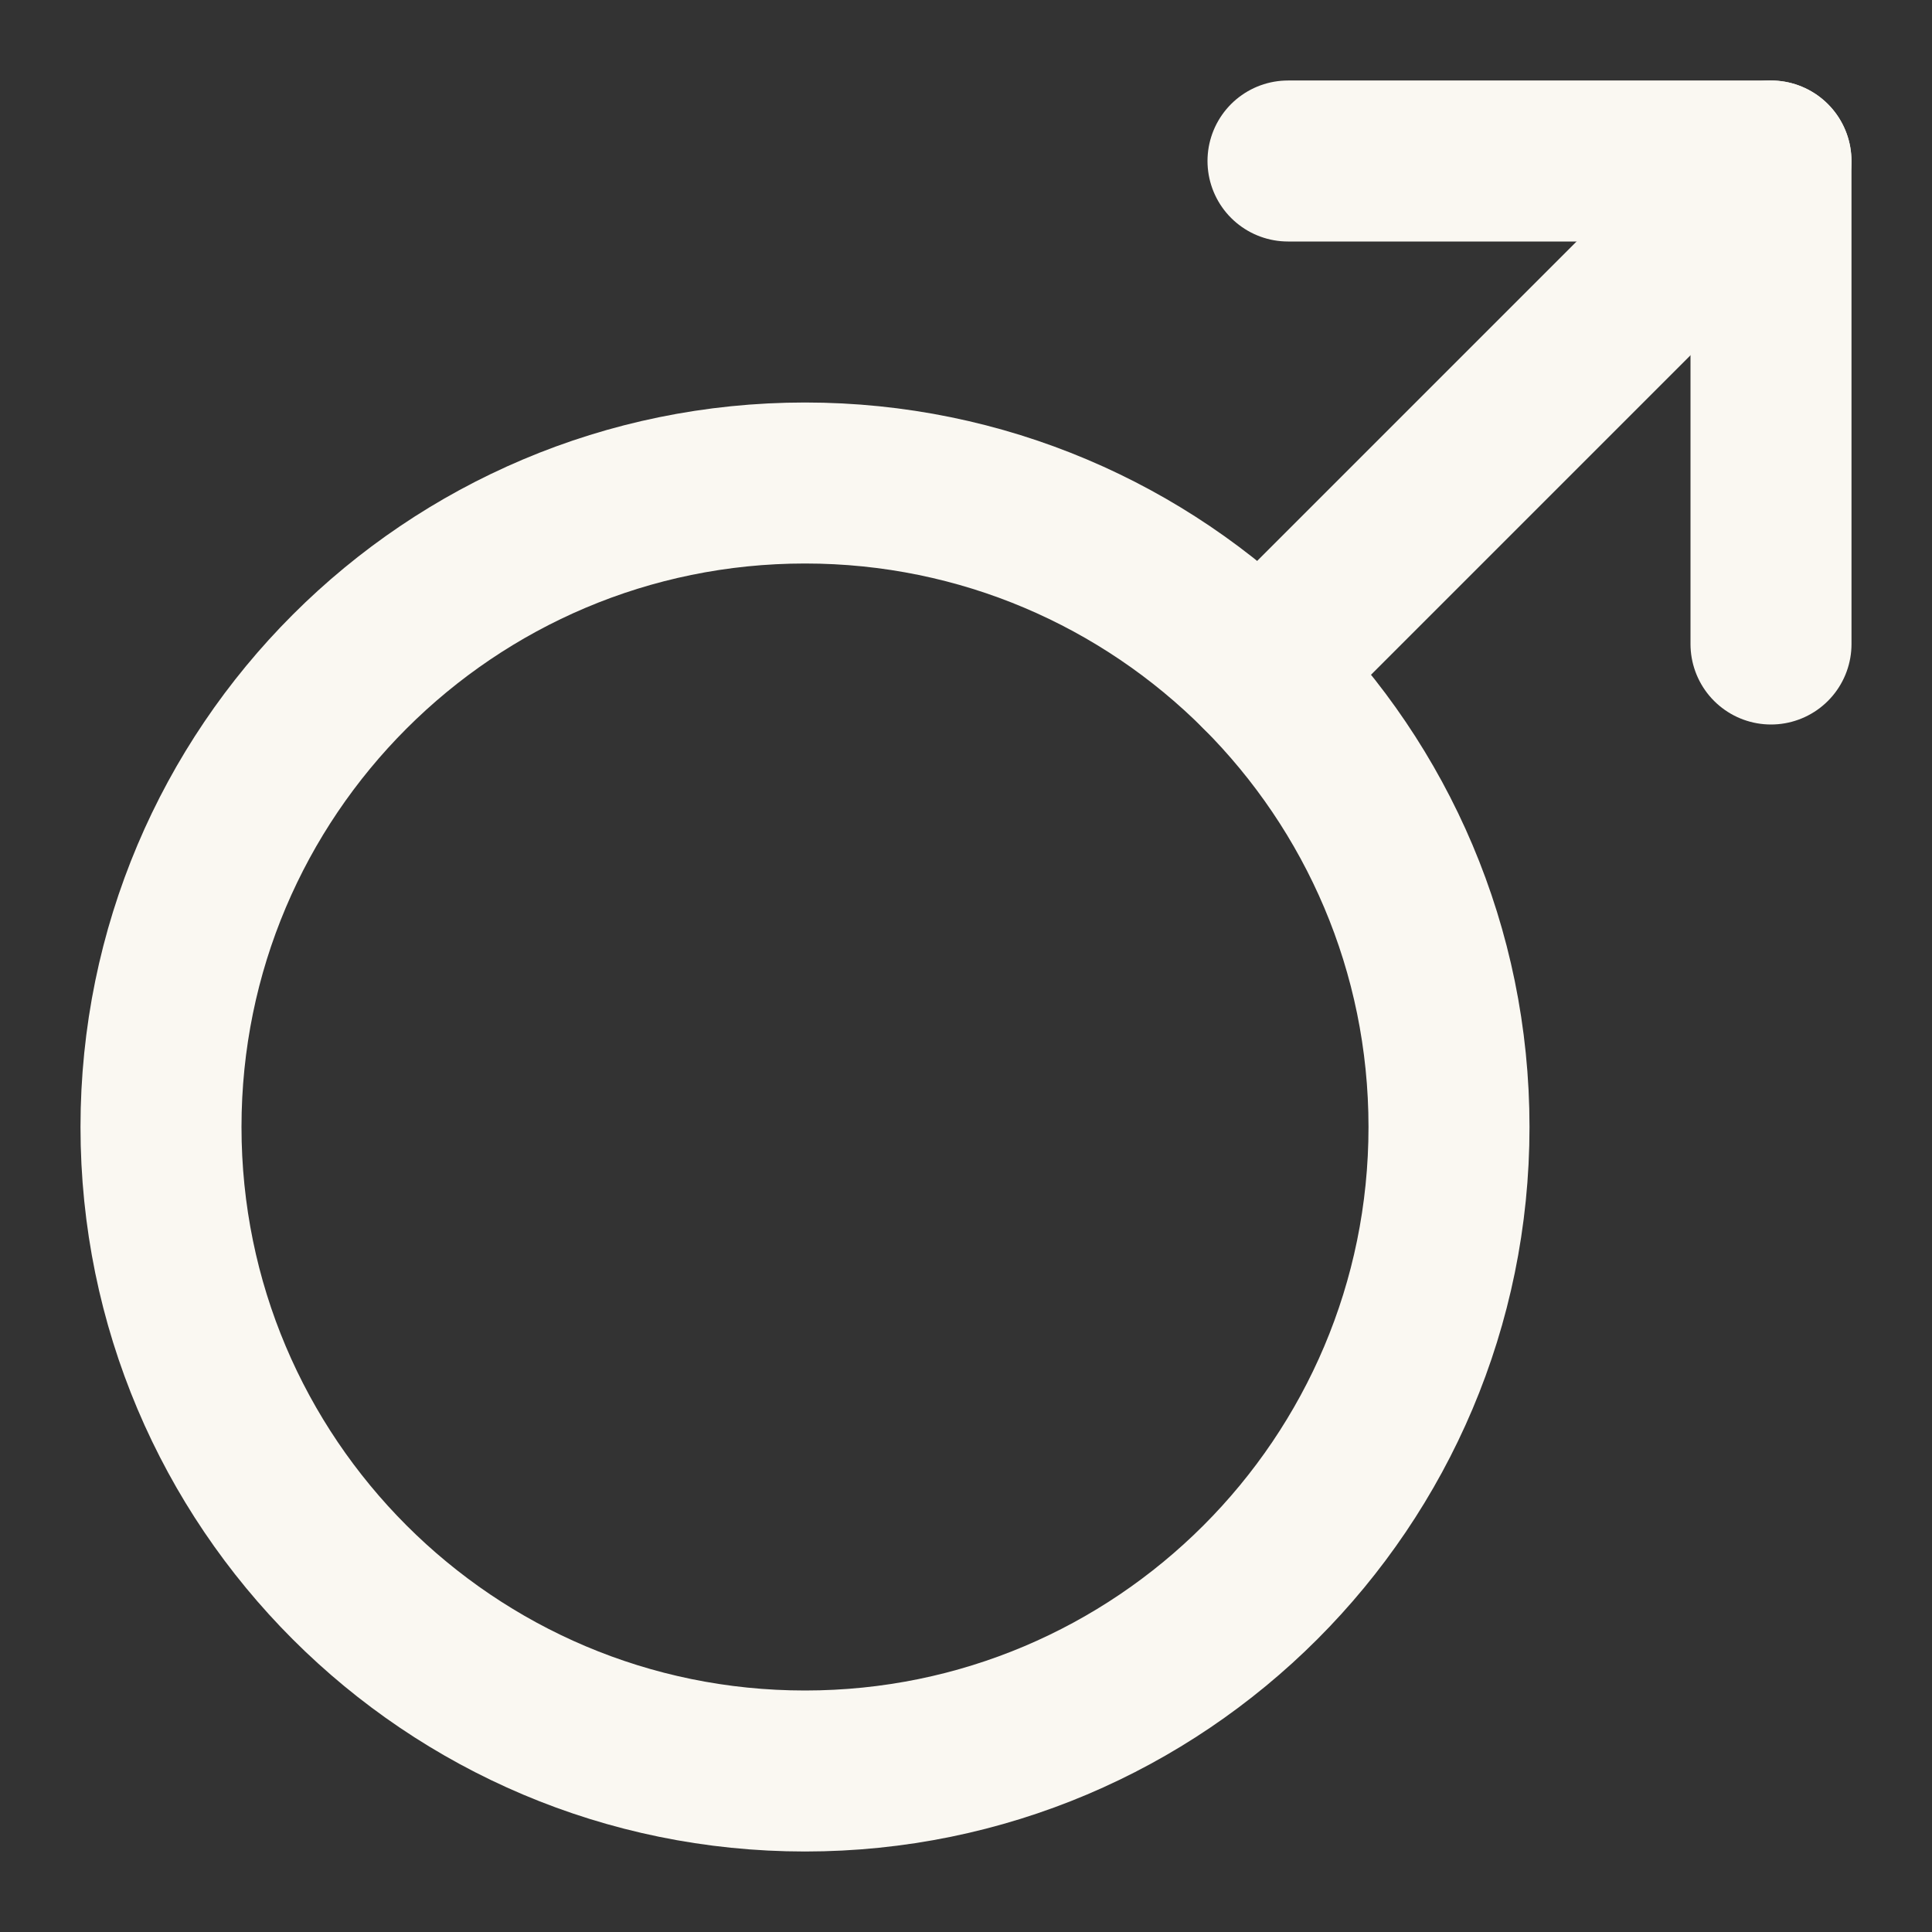 <svg width="24" height="24" viewBox="0 0 24 24" fill="none" xmlns="http://www.w3.org/2000/svg">
<rect x="0" y="0" width="24" height="24" fill="#333333" stroke="none"/>
<path d="M15.656 8.343L21.999 2" stroke="#FAF8F2" stroke-width="2" stroke-linecap="round" stroke-linejoin="round"/>
<path d="M16 2H22V8" stroke="#FAF8F2" stroke-width="2" stroke-linecap="round" stroke-linejoin="round"/>
<path d="M10 22C14.418 22 18 18.418 18 14C18 9.582 14.418 6 10 6C5.582 6 2 9.582 2 14C2 18.418 5.582 22 10 22Z" stroke="#FAF8F2" stroke-width="2" stroke-linecap="round" stroke-linejoin="round"/>
</svg>
